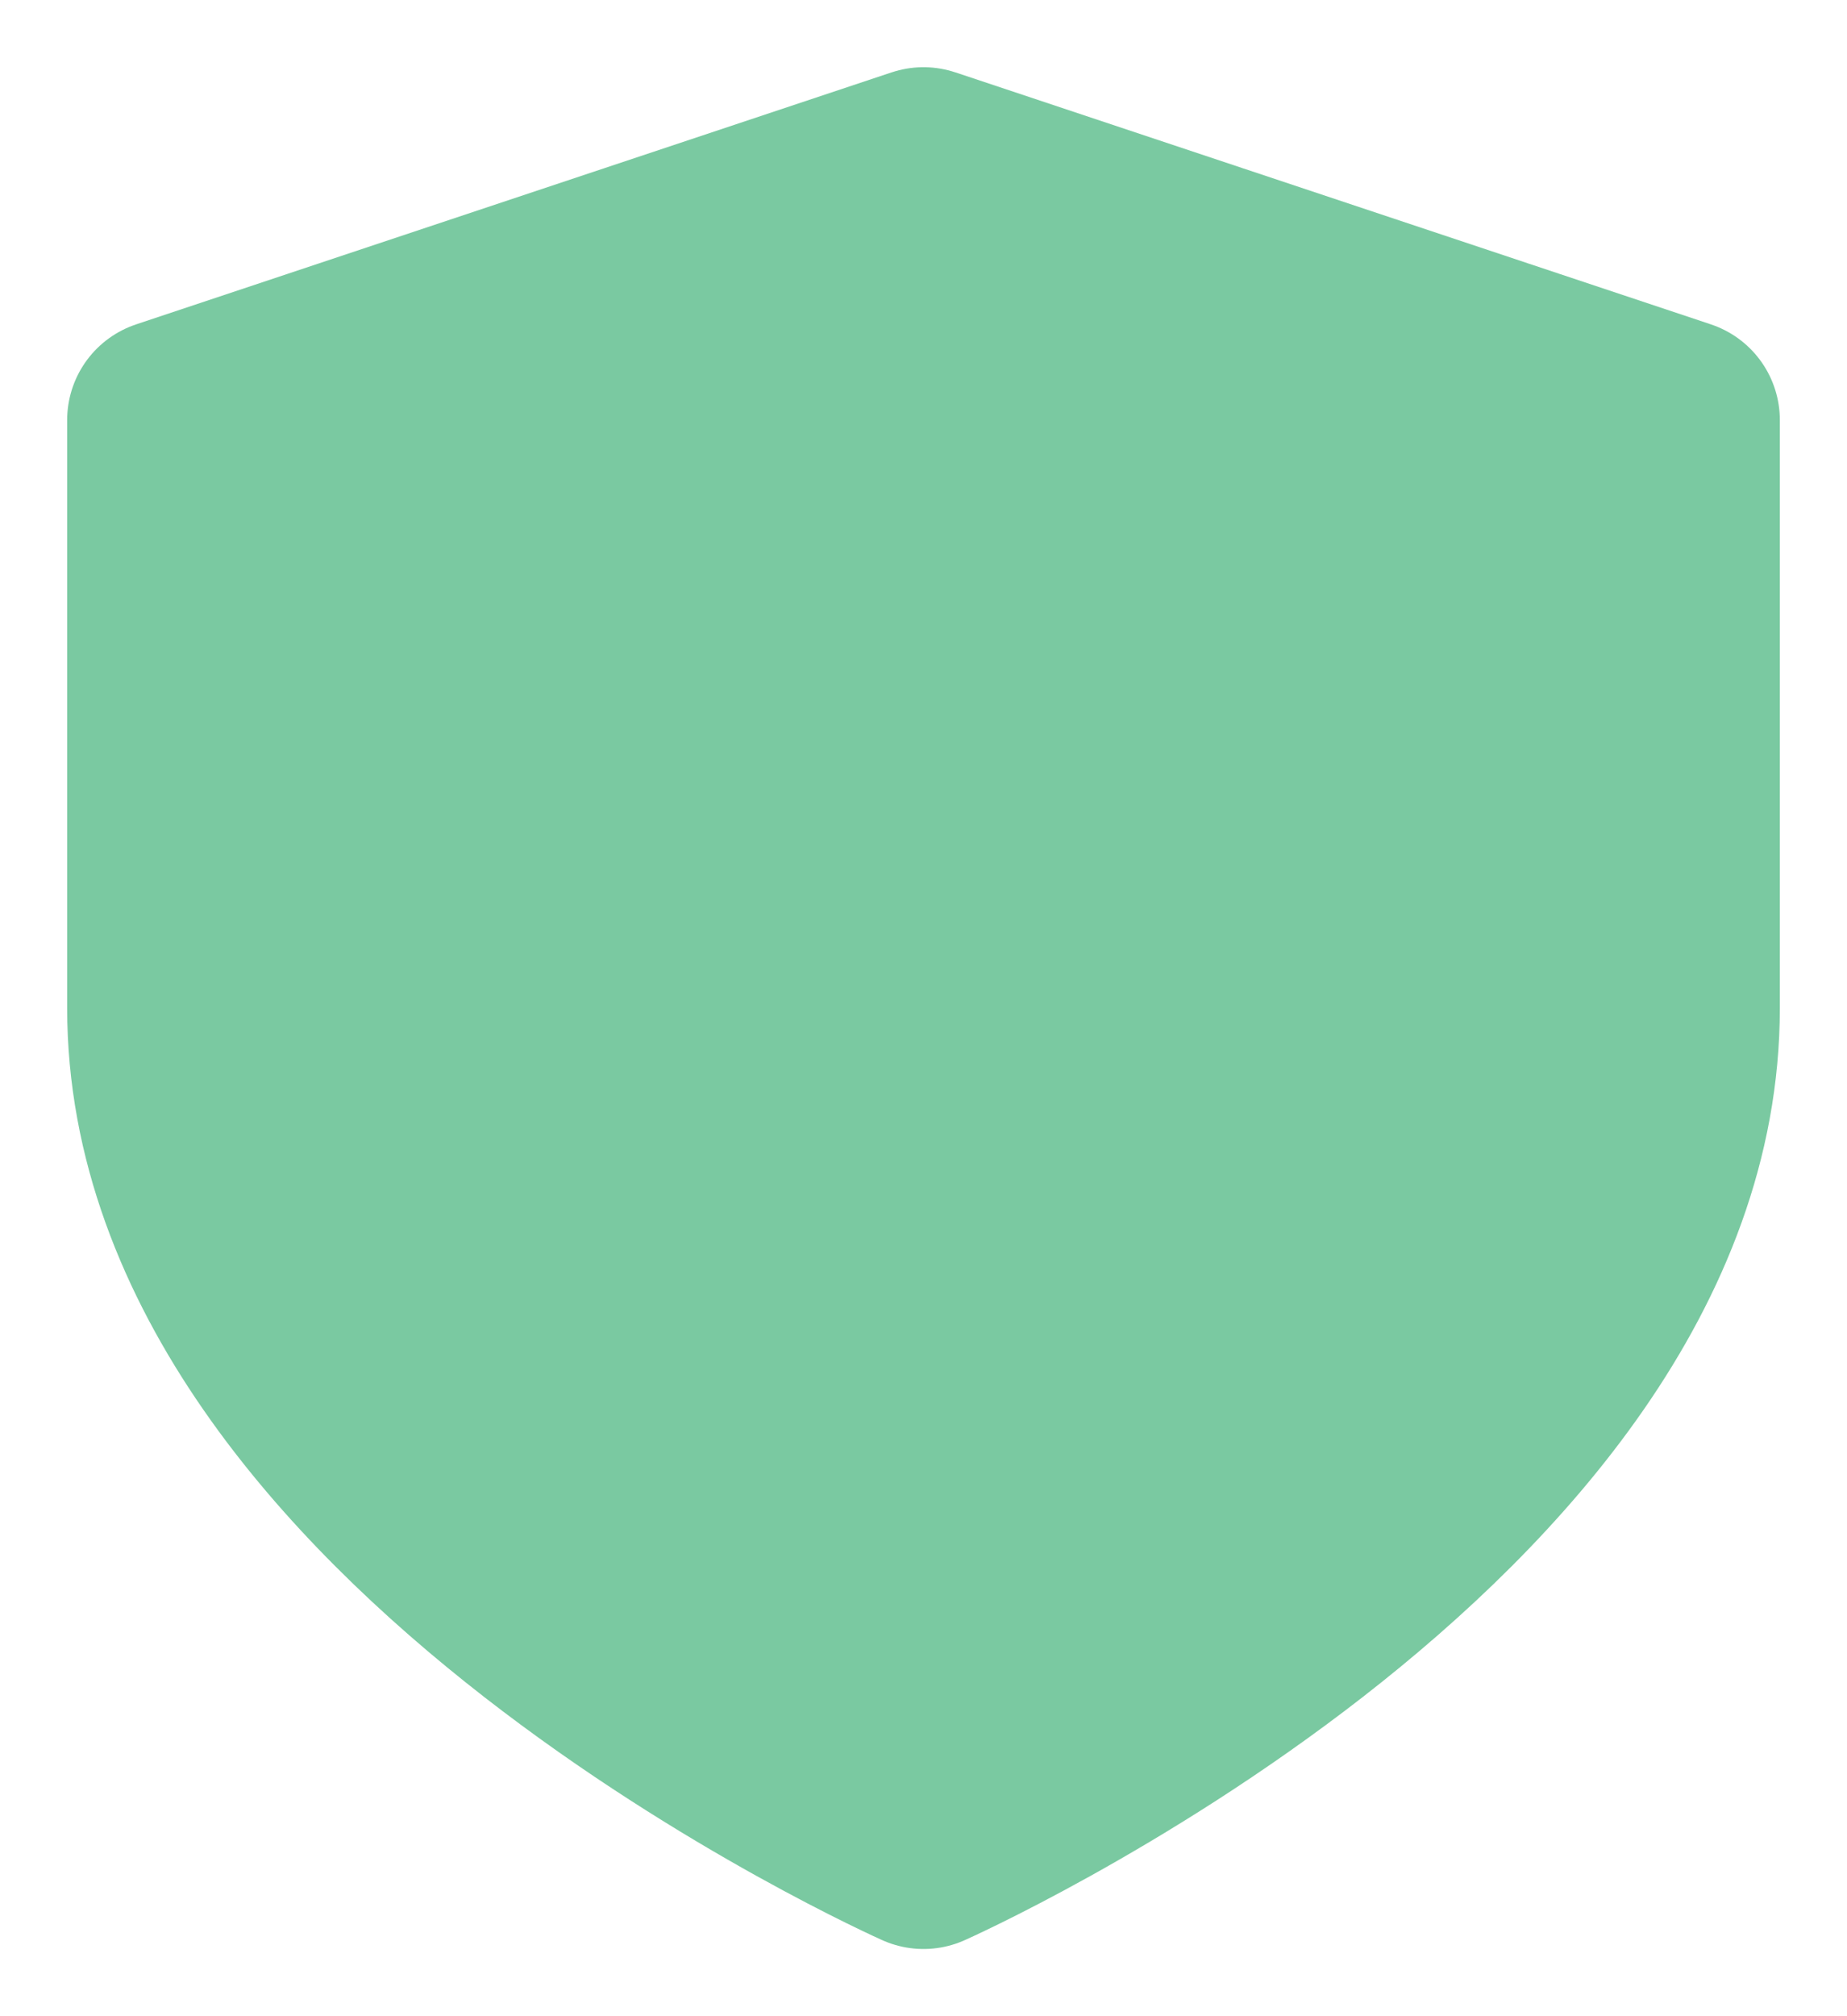 <svg xmlns="http://www.w3.org/2000/svg" width="11" height="12" viewBox="0 0 11 12">
    <path fill="#7AC9A1" fill-rule="evenodd" stroke="#7AC9A1" stroke-linecap="round" stroke-linejoin="round" stroke-width="1.2" d="M5.5 11S10 9 10 6V2.5L5.5 1 1 2.5V6c0 3 4.5 5 4.5 5z"/>
</svg>
